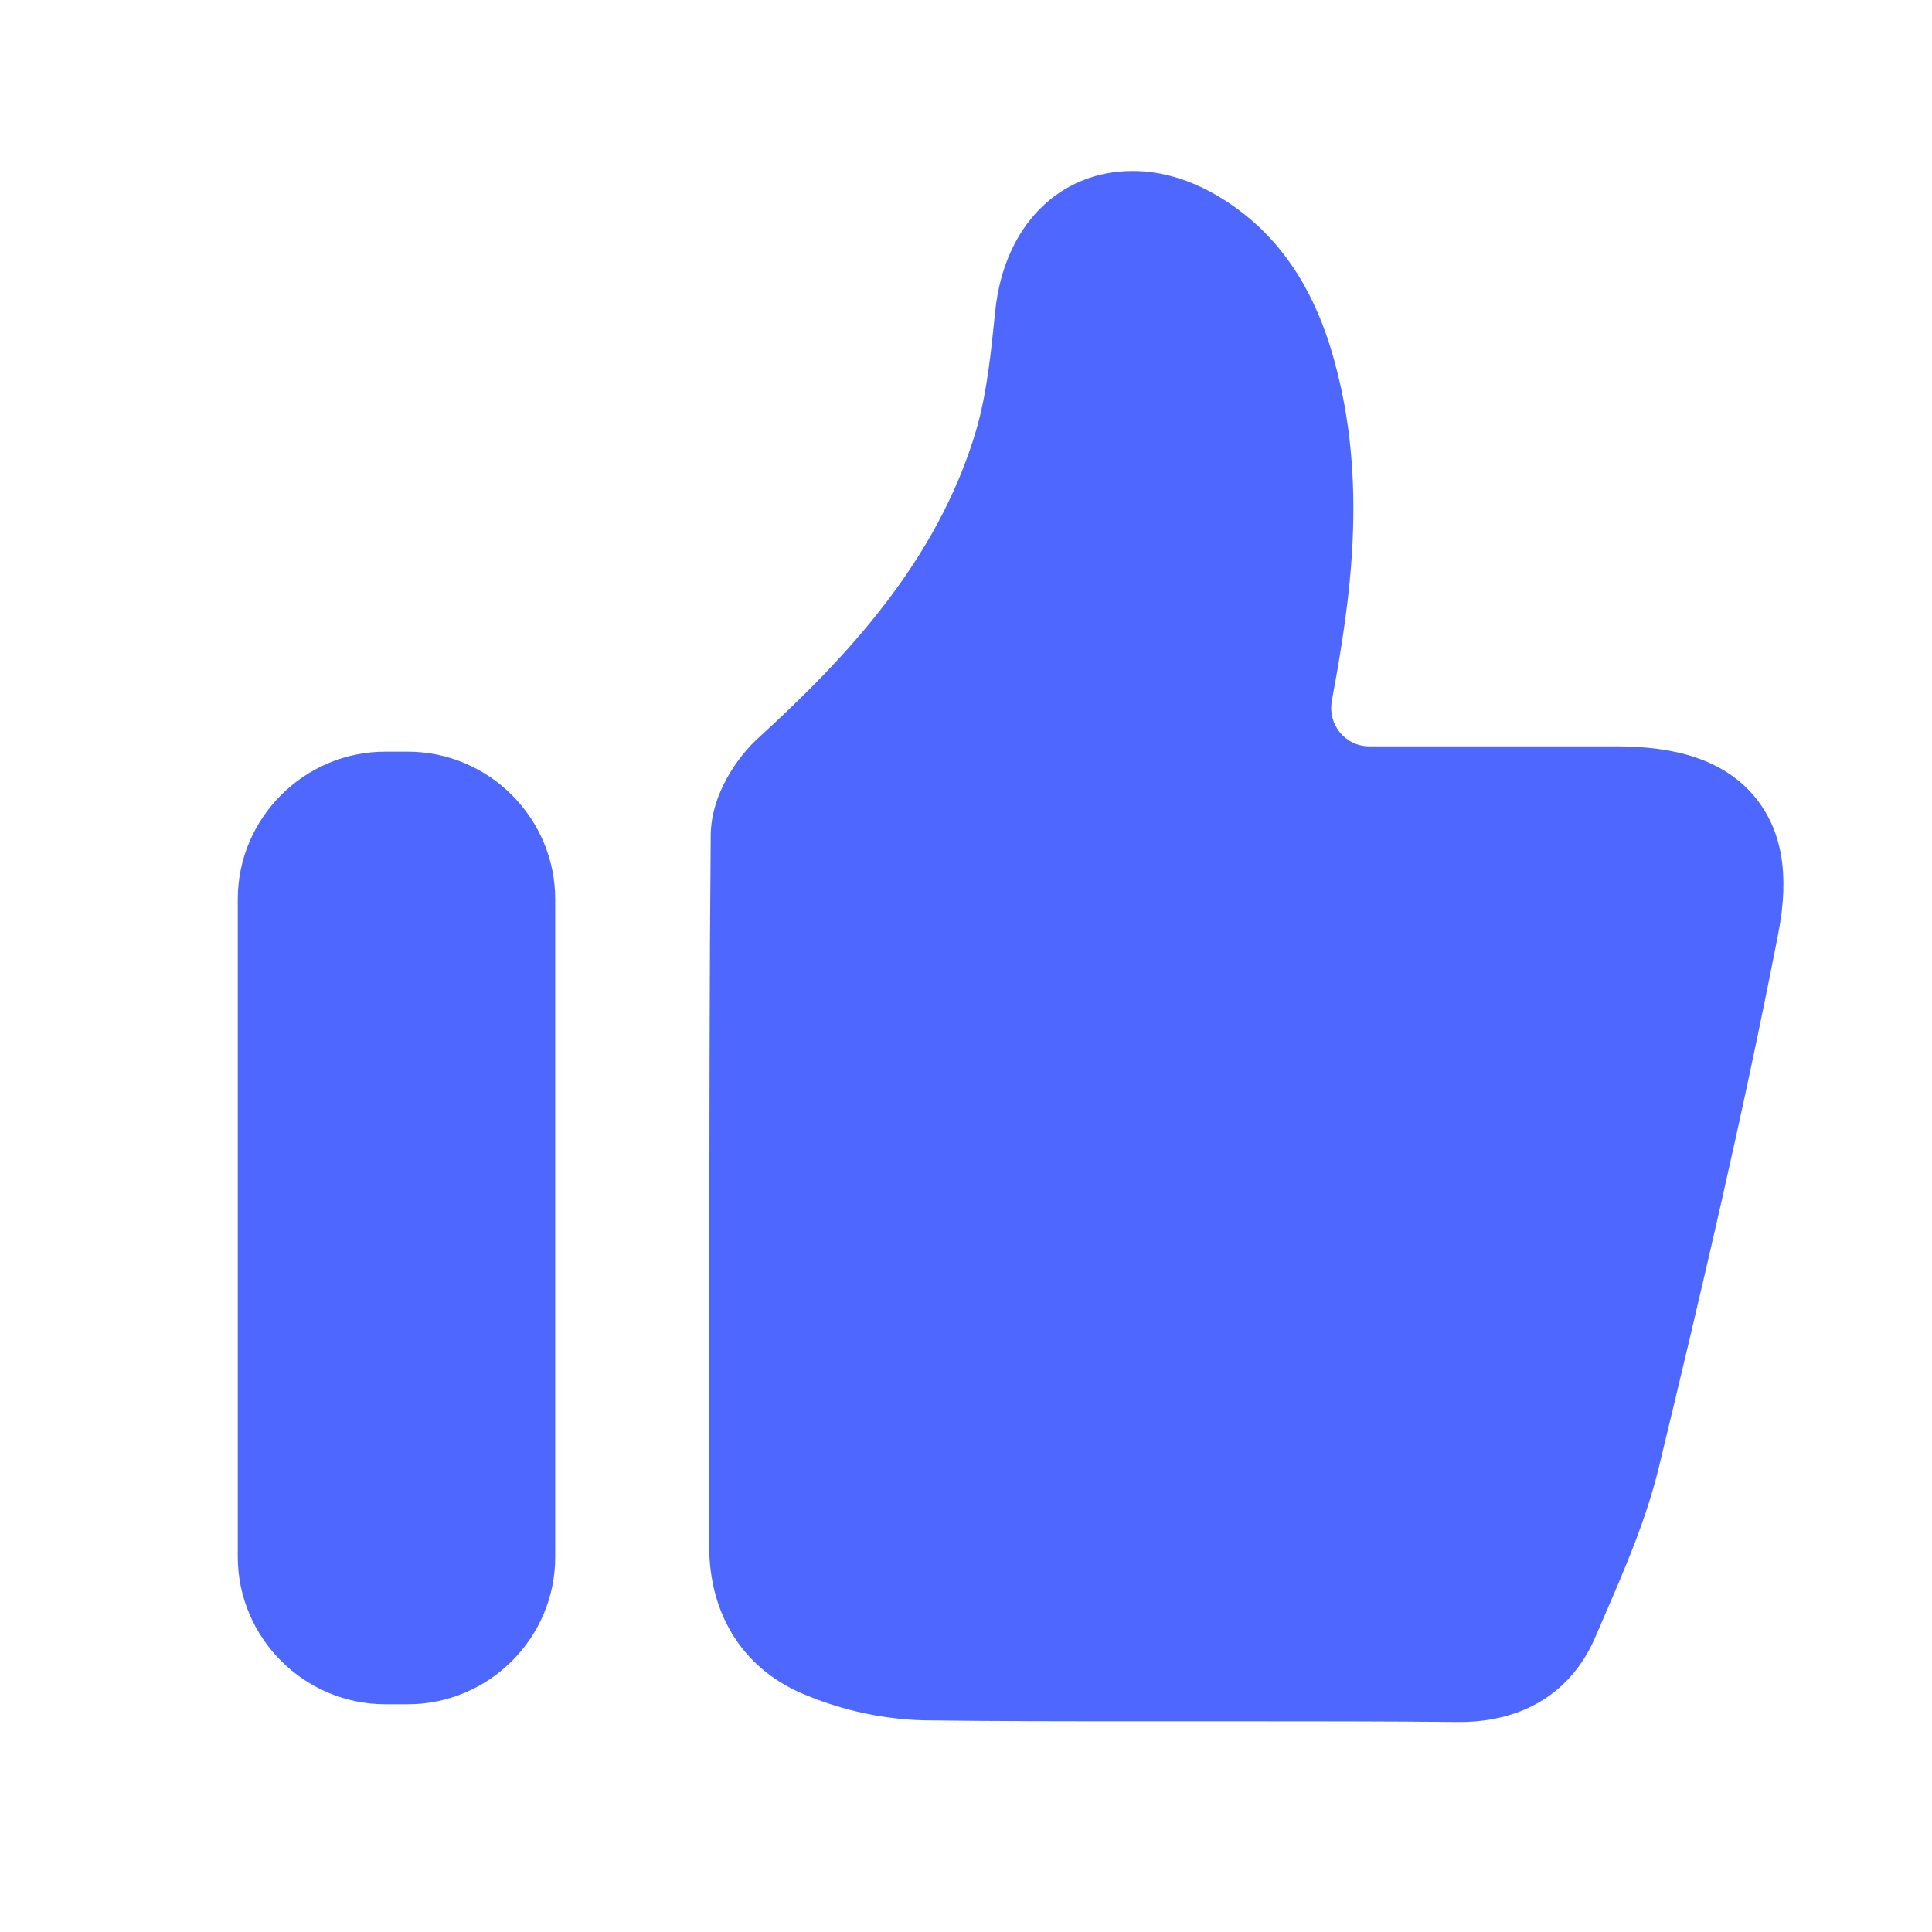 <?xml version="1.0" encoding="UTF-8"?>
<svg width="16px" height="16px" viewBox="0 0 16 16" version="1.1" xmlns="http://www.w3.org/2000/svg" xmlns:xlink="http://www.w3.org/1999/xlink">
    <title>首页图标/本月计划备份_18@2x</title>
    <g id="页面-1" stroke="none" stroke-width="1" fill="none" fill-rule="evenodd">
        <g id="驿达小程序-首页0311" transform="translate(-387, -2278)" fill-rule="nonzero">
            <g id="点赞" transform="translate(387, 2278)">
                <rect id="矩形" fill="#4D66FF" opacity="0" x="0" y="0" width="16" height="16"></rect>
                <path d="M12.088,14.261 L12.069,14.261 C11.488,14.255 10.905,14.255 10.322,14.255 L9.433,14.255 C8.839,14.255 8.245,14.255 7.65,14.247 C7.32,14.238 6.995,14.169 6.689,14.044 C6.169,13.841 5.872,13.387 5.873,12.798 L5.875,10.589 C5.875,9.366 5.875,8.141 5.886,6.917 C5.888,6.584 6.102,6.272 6.284,6.108 C6.992,5.461 7.761,4.655 8.083,3.567 C8.172,3.264 8.206,2.93 8.242,2.577 C8.314,1.873 8.77,1.416 9.38,1.416 C9.619,1.416 9.858,1.488 10.092,1.627 C10.562,1.909 10.877,2.353 11.05,2.986 C11.328,3.991 11.186,4.966 11.03,5.802 L11.03,5.805 C10.994,6 11.141,6.181 11.341,6.181 L13.372,6.181 C13.722,6.181 14.223,6.225 14.533,6.6 C14.758,6.873 14.822,7.242 14.727,7.73 C14.436,9.228 14.08,10.739 13.739,12.147 C13.633,12.586 13.456,12.992 13.286,13.386 L13.213,13.555 C13.019,14.011 12.619,14.261 12.088,14.261 L12.088,14.261 Z M3.377,14.114 L3.191,14.114 C2.519,14.114 1.969,13.564 1.969,12.892 L1.969,7.447 C1.969,6.775 2.519,6.225 3.191,6.225 L3.377,6.225 C4.048,6.225 4.598,6.775 4.598,7.447 L4.598,12.891 C4.6,13.564 4.05,14.114 3.377,14.114 L3.377,14.114 Z" id="形状" fill="#4E68FF"></path>
            </g>
        </g>
    </g>
</svg>